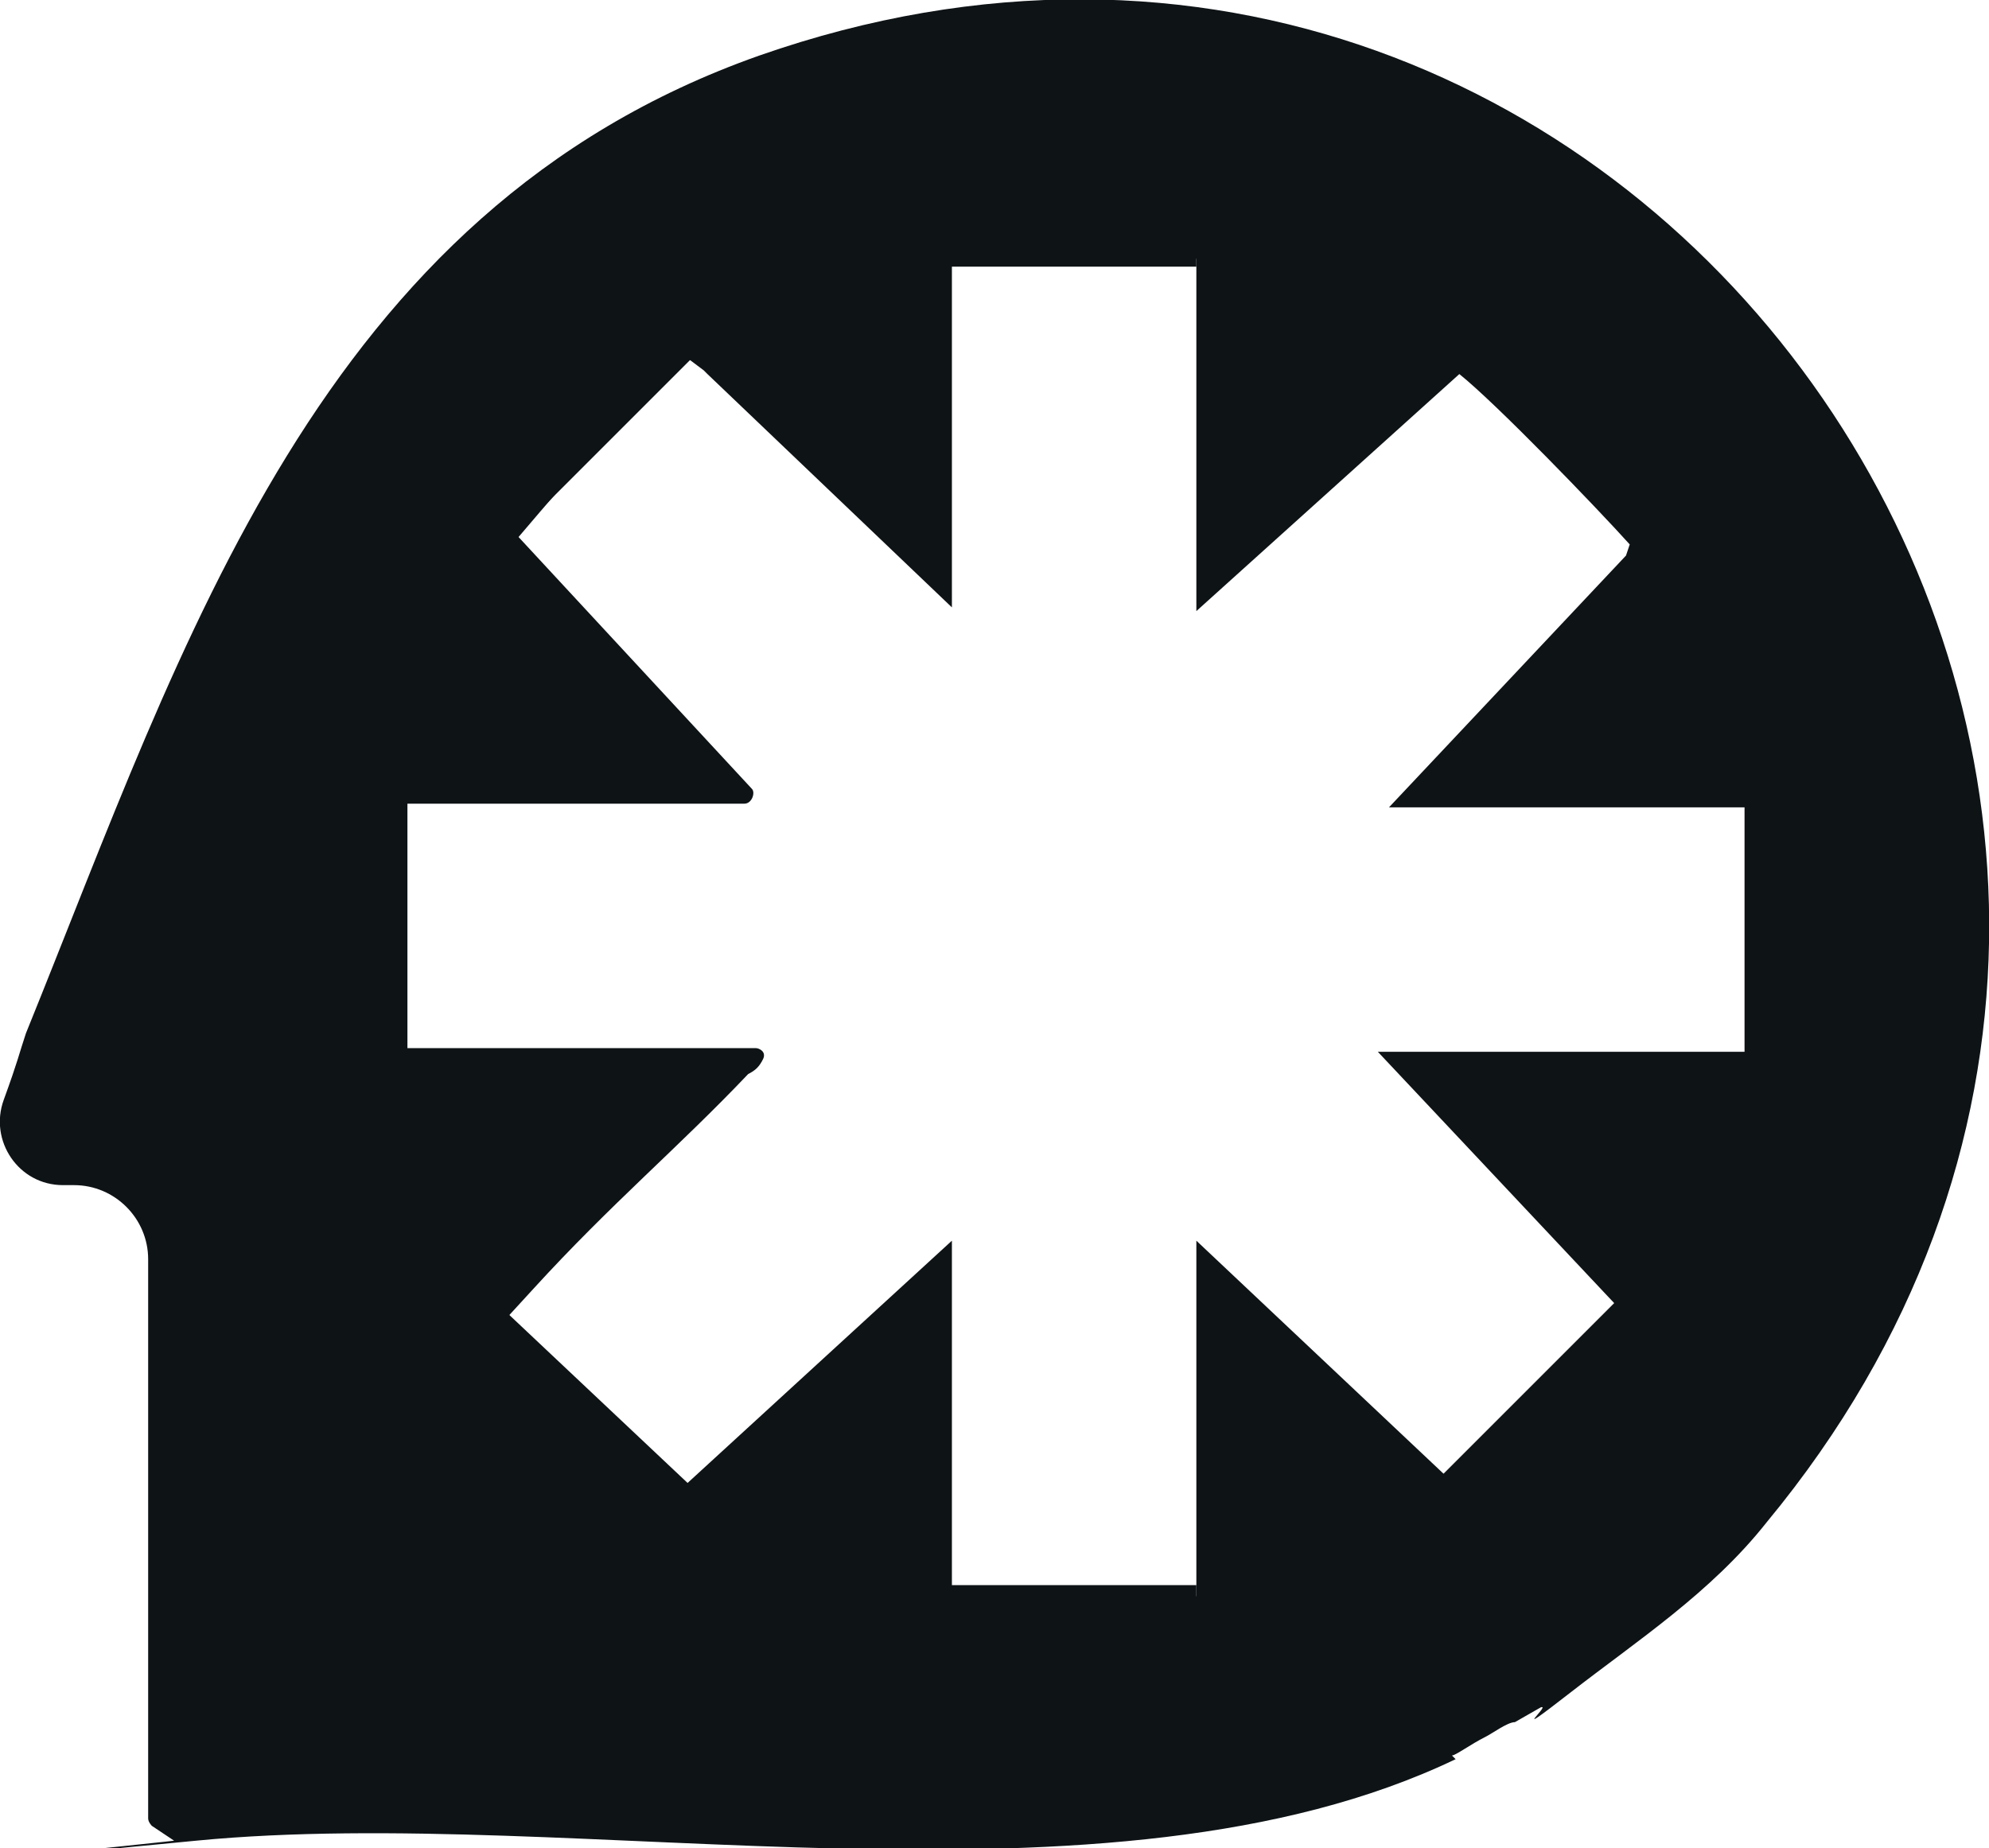 <?xml version="1.0" encoding="UTF-8"?>
<svg id="Layer_2" data-name="Layer 2" xmlns="http://www.w3.org/2000/svg" viewBox="0 0 53.7 49.9">
  <defs>
    <style>
      .cls-1 {
        fill: #0e1316;
      }
    </style>
  </defs>
  <g id="Layer_1-2" data-name="Layer 1">
    <path class="cls-1" d="M39.3,47.5c-9.4,4.5-23.7,1.2-34,2.2s-.5,0-.6,0l-.6-.4c0,0-.1-.1-.1-.2v-15.1c0-1.1-.9-2-2-2h-.3c-1.2,0-2-1.2-1.6-2.3s.4-1.2.6-1.8C5,17.3,8.6,5.7,20.5,1.5c24-8.4,43.5,19.9,27.2,39.6-1.5,1.9-3.5,3.2-5.3,4.6s-.5.3-.8.4l-.7.4c-.2,0-.6.3-.8.4-.4.2-.8.5-.9.5ZM44,14.7c-.9-1-3.6-3.8-4.6-4.6l-7.1,6.4h0V7c0-.3-6-.4-6.6,0v9.4s0,0,0,0l-6.6-6.3q0,0-.1-.1l-.4-.3c0,0-.4.3-.4.4-1.7,1.5-2.5,2.4-4.2,4.4l6.3,6.8c.1.1,0,.4-.2.4h-9.1v6.6h0s9.4,0,9.4,0c.1,0,.3.1.2.3s-.2.3-.4.4c-1.9,2-3.7,3.5-5.8,5.8s-.3.3-.7.8.3.3.3.3l4.5,4.2h0s7.2-6.6,7.2-6.6h0v9.6h0s6.6,0,6.6,0h0v-9.6h0s7,6.6,7,6.6c.4,0,3.8-3.8,4.5-4.5s0,0,0-.1h0c0-.1-.3-.4-.3-.4l-6.3-6.7h0s9.9,0,9.9,0h0v-6.6h0s-9.6,0-9.6,0h0s6.4-6.8,6.4-6.8"/>
    <rect class="cls-1" x="14.3" y="34.6" width="2.3" height="8" transform="translate(-23.3 23.4) rotate(-46.7)"/>
    <rect class="cls-1" x="43.6" y="34.5" width=".4" height="1" transform="translate(-12.2 38) rotate(-41.7)"/>
    <rect class="cls-1" x="41.2" y="34.6" width="1.5" height="6.8" transform="translate(39.1 -18.6) rotate(45)"/>
    <rect class="cls-1" x="28.7" y="39.7" width=".4" height="6.8" transform="translate(72 14.1) rotate(90)"/>
    <rect class="cls-1" x="15.9" y="8.6" width=".4" height="6.8" transform="translate(13.2 -7.9) rotate(45)"/>
    <rect class="cls-1" x="28.5" y="3.3" width=".9" height="6.8" transform="translate(35.6 -22.2) rotate(90)"/>
  </g>
</svg>